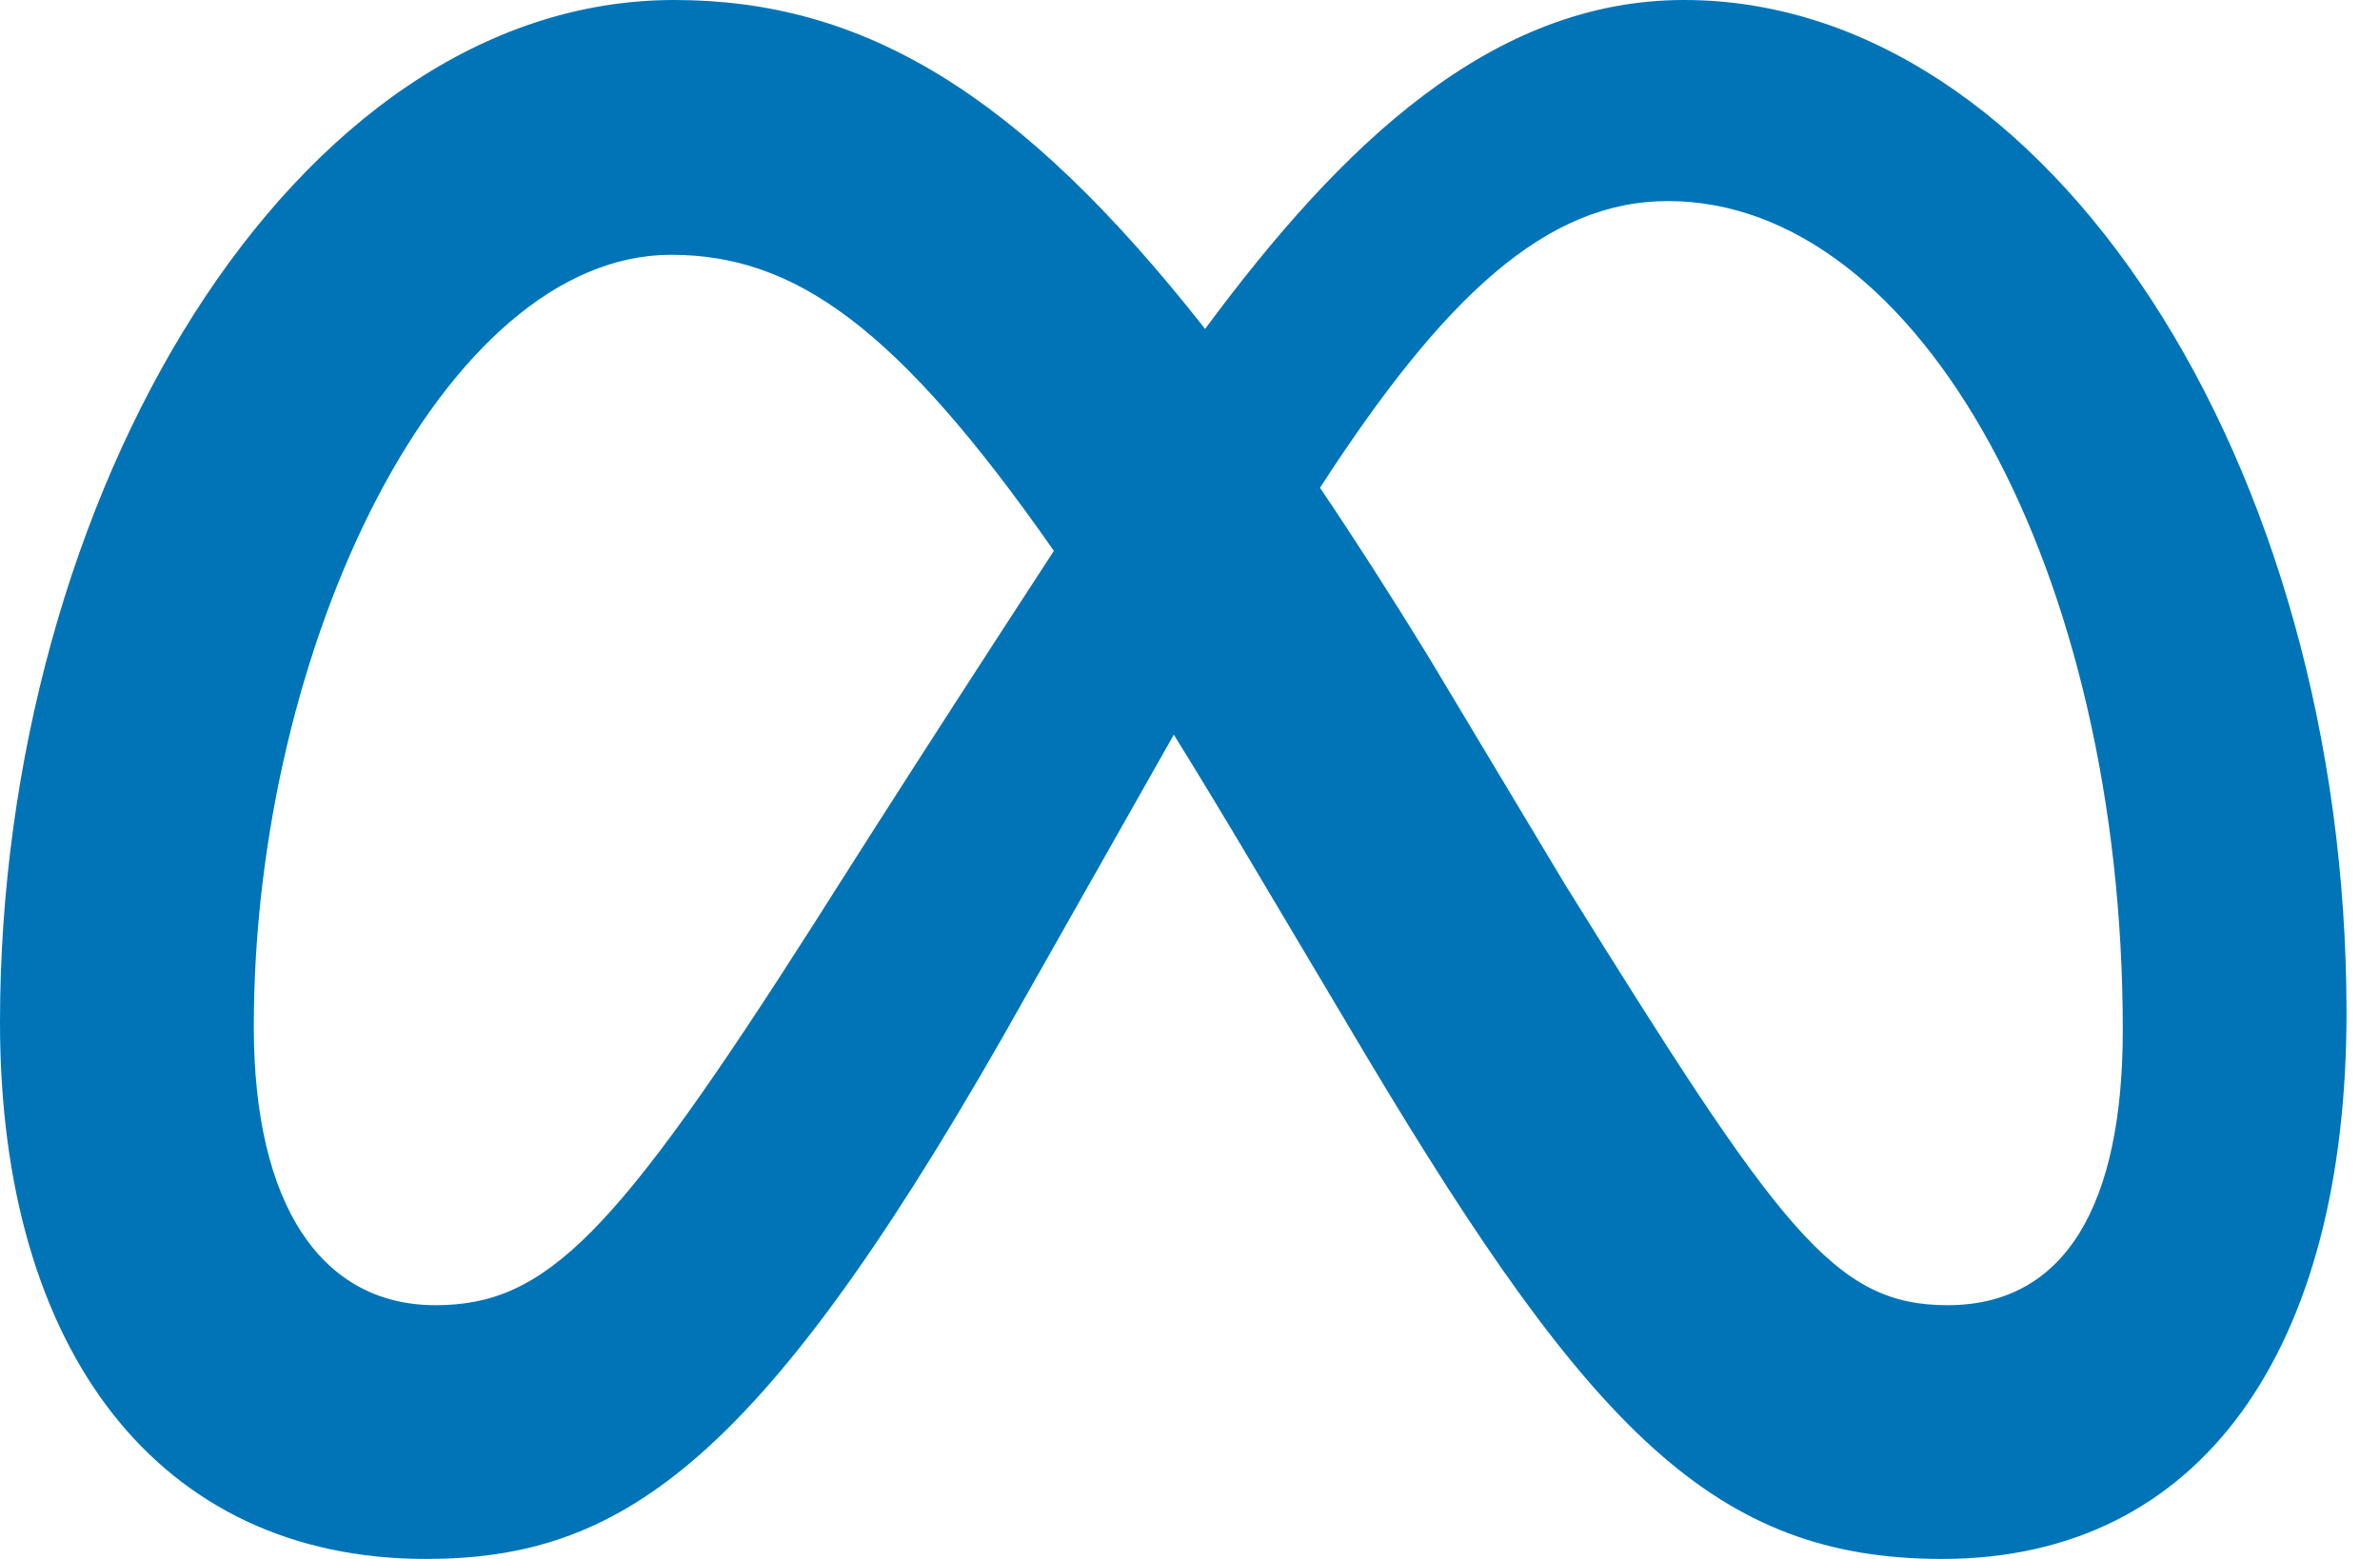 <svg width="58" height="38" viewBox="0 0 58 38" fill="none" xmlns="http://www.w3.org/2000/svg">
<g clip-path="url(#clip0_2308_57825)">
<path d="M41.04 0C36.351 0 32.686 3.532 29.368 8.018C24.808 2.212 20.995 0 16.432 0C7.128 0 0 12.108 0 24.923C0 32.942 3.88 38 10.378 38C15.055 38 18.419 35.795 24.399 25.342C24.399 25.342 26.891 20.94 28.606 17.908C29.249 18.947 29.882 19.993 30.505 21.044L33.309 25.761C38.771 34.902 41.815 38 47.33 38C53.66 38 57.184 32.873 57.184 24.687C57.184 11.269 49.895 0 41.04 0ZM19.839 22.512C14.99 30.112 13.313 31.815 10.614 31.815C7.836 31.815 6.185 29.376 6.185 25.028C6.185 15.724 10.823 6.211 16.353 6.211C19.348 6.211 21.85 7.94 25.683 13.428C22.043 19.01 19.839 22.512 19.839 22.512ZM38.137 21.555L34.784 15.963C33.877 14.488 33.005 13.129 32.168 11.889C35.19 7.225 37.682 4.901 40.647 4.901C46.806 4.901 51.732 13.968 51.732 25.106C51.732 29.352 50.342 31.815 47.461 31.815C44.699 31.815 43.38 29.991 38.137 21.555Z" fill="#0074B7"/>
</g>
<defs>
<clipPath id="clip0_2308_57825">
<rect width="57.184" height="38" fill="white"/>
</clipPath>
</defs>
</svg>
